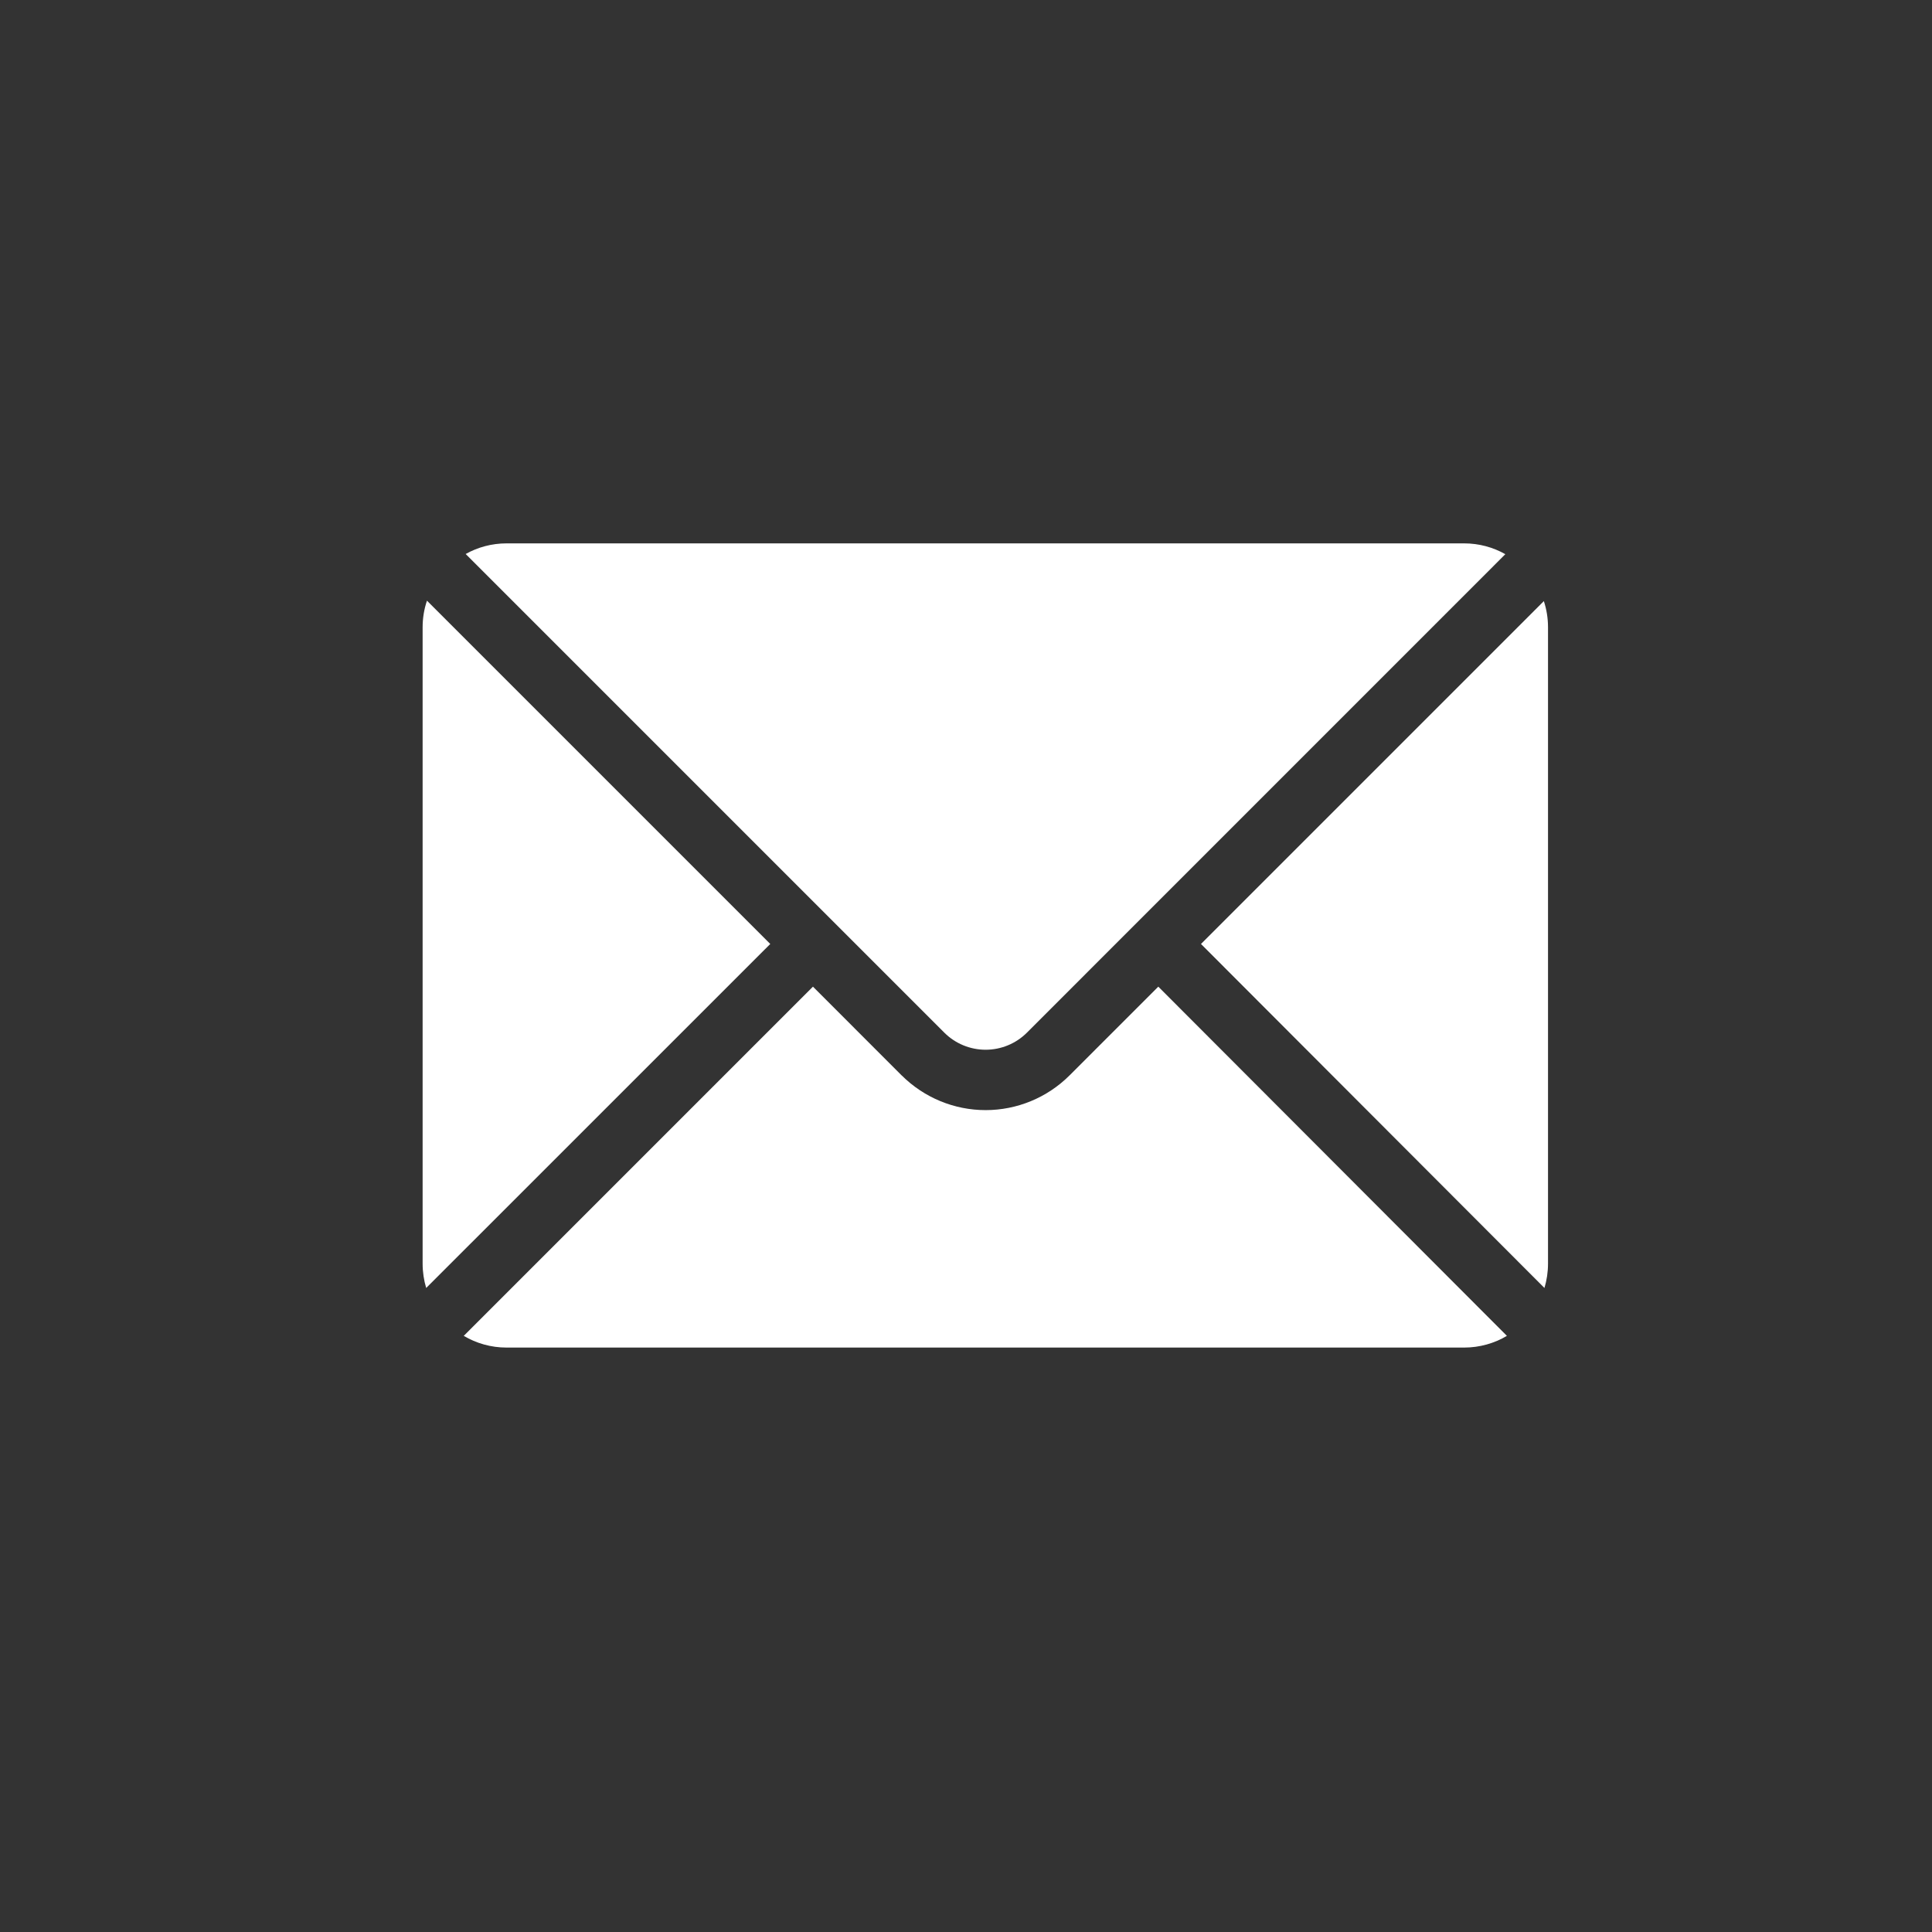 <svg width="32" height="32" viewBox="0 0 32 32" fill="none" xmlns="http://www.w3.org/2000/svg">
<rect x="0" y="0" width="32" height="32" fill="#333333" stroke="none"/>
<path fill-rule="evenodd" clip-rule="evenodd" d="M7.072 9.949C7.025 10.087 7 10.236 7 10.39V20.93C7 21.07 7.021 21.206 7.059 21.333L12.758 15.635L7.072 9.949ZM8.39 22.32C8.131 22.32 7.889 22.249 7.681 22.126L13.465 16.342L14.936 17.814L14.937 17.814C15.306 18.181 15.805 18.387 16.325 18.387C16.845 18.387 17.344 18.181 17.713 17.814L17.713 17.814L19.185 16.342L24.959 22.126C24.752 22.249 24.509 22.32 24.25 22.32H8.39ZM25.581 21.333C25.619 21.205 25.64 21.07 25.64 20.93V10.39C25.64 10.239 25.616 10.093 25.571 9.956L19.892 15.635L25.581 21.333ZM24.933 9.179C24.732 9.065 24.498 9 24.25 9H8.39C8.144 9 7.913 9.064 7.713 9.176L15.643 17.106L15.643 17.106C15.824 17.286 16.07 17.387 16.325 17.387C16.58 17.387 16.826 17.286 17.007 17.106L17.007 17.106L24.933 9.179Z" fill="white"/>
</svg>
